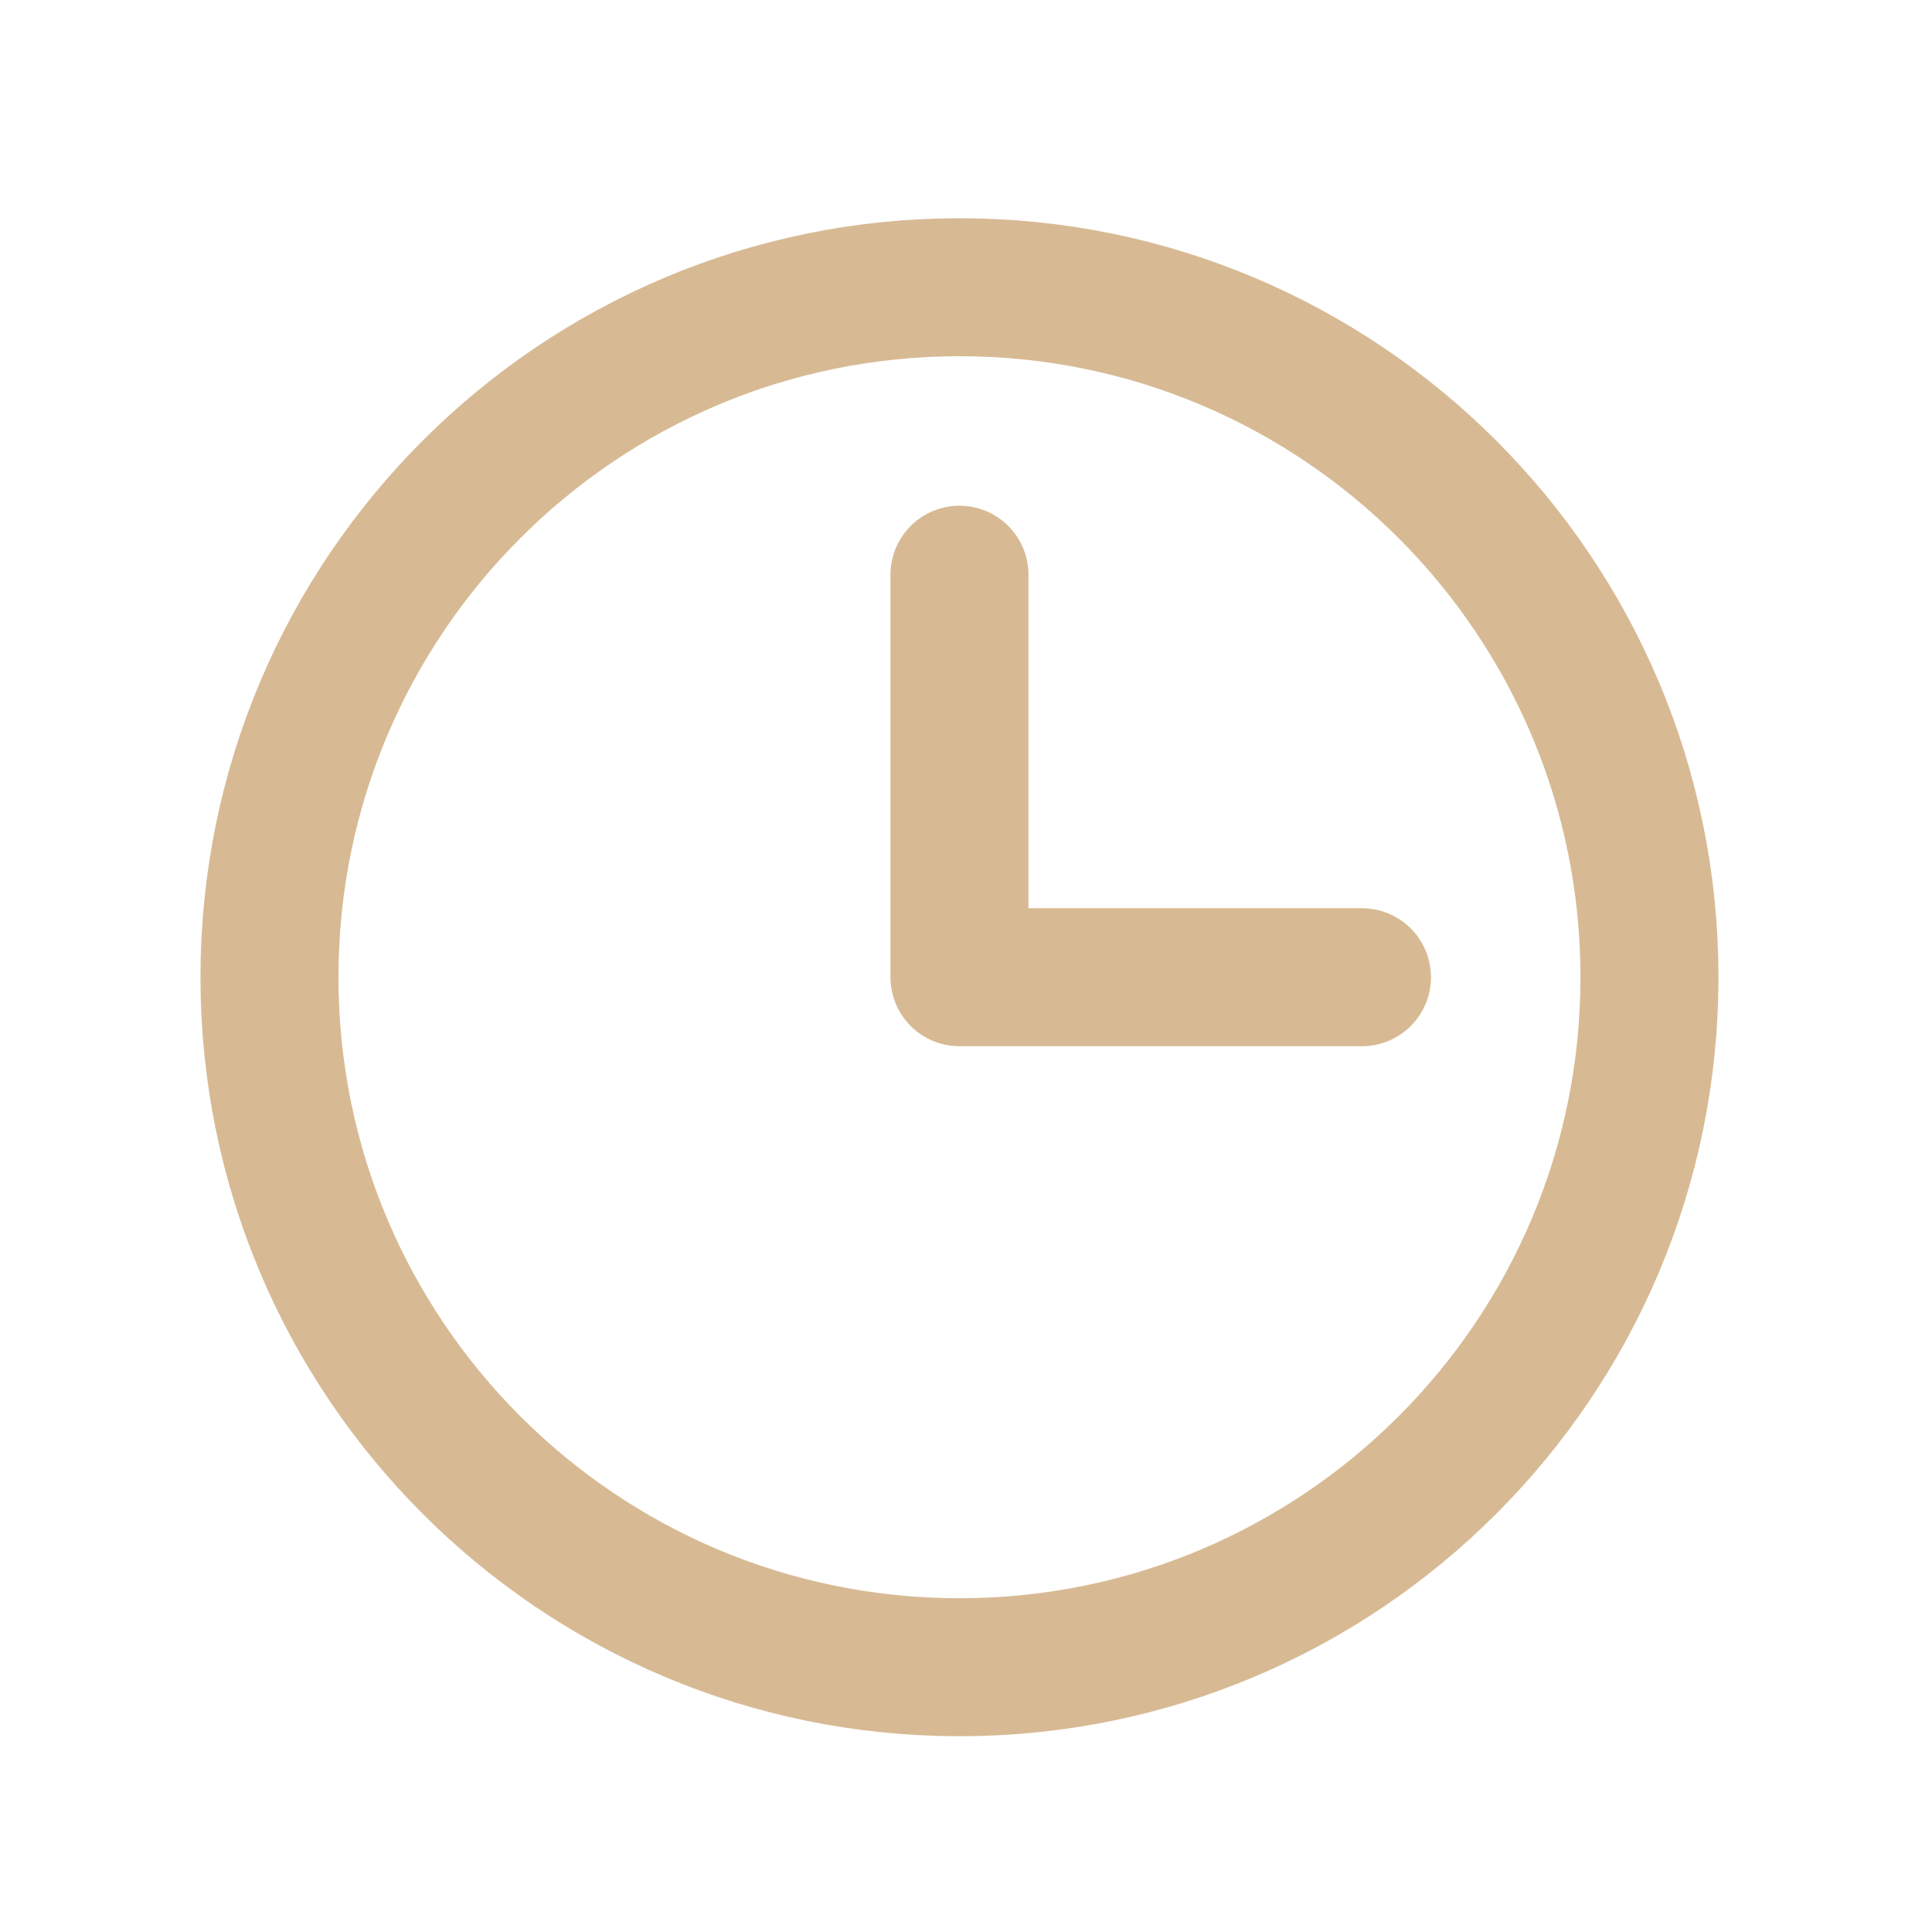 <?xml version="1.0" encoding="UTF-8"?> <svg xmlns="http://www.w3.org/2000/svg" width="21" height="21" viewBox="0 0 21 21" fill="none"> <path d="M10.429 18.122C14.571 18.122 17.929 14.764 17.929 10.622C17.929 6.48 14.571 3.122 10.429 3.122C6.287 3.122 2.929 6.48 2.929 10.622C2.929 14.764 6.287 18.122 10.429 18.122Z" stroke="#D7BA94" stroke-width="1.5" stroke-miterlimit="10"></path> <path d="M10.429 6.247V10.622H14.804" stroke="#D7BA94" stroke-width="1.5" stroke-linecap="round" stroke-linejoin="round"></path> </svg> 